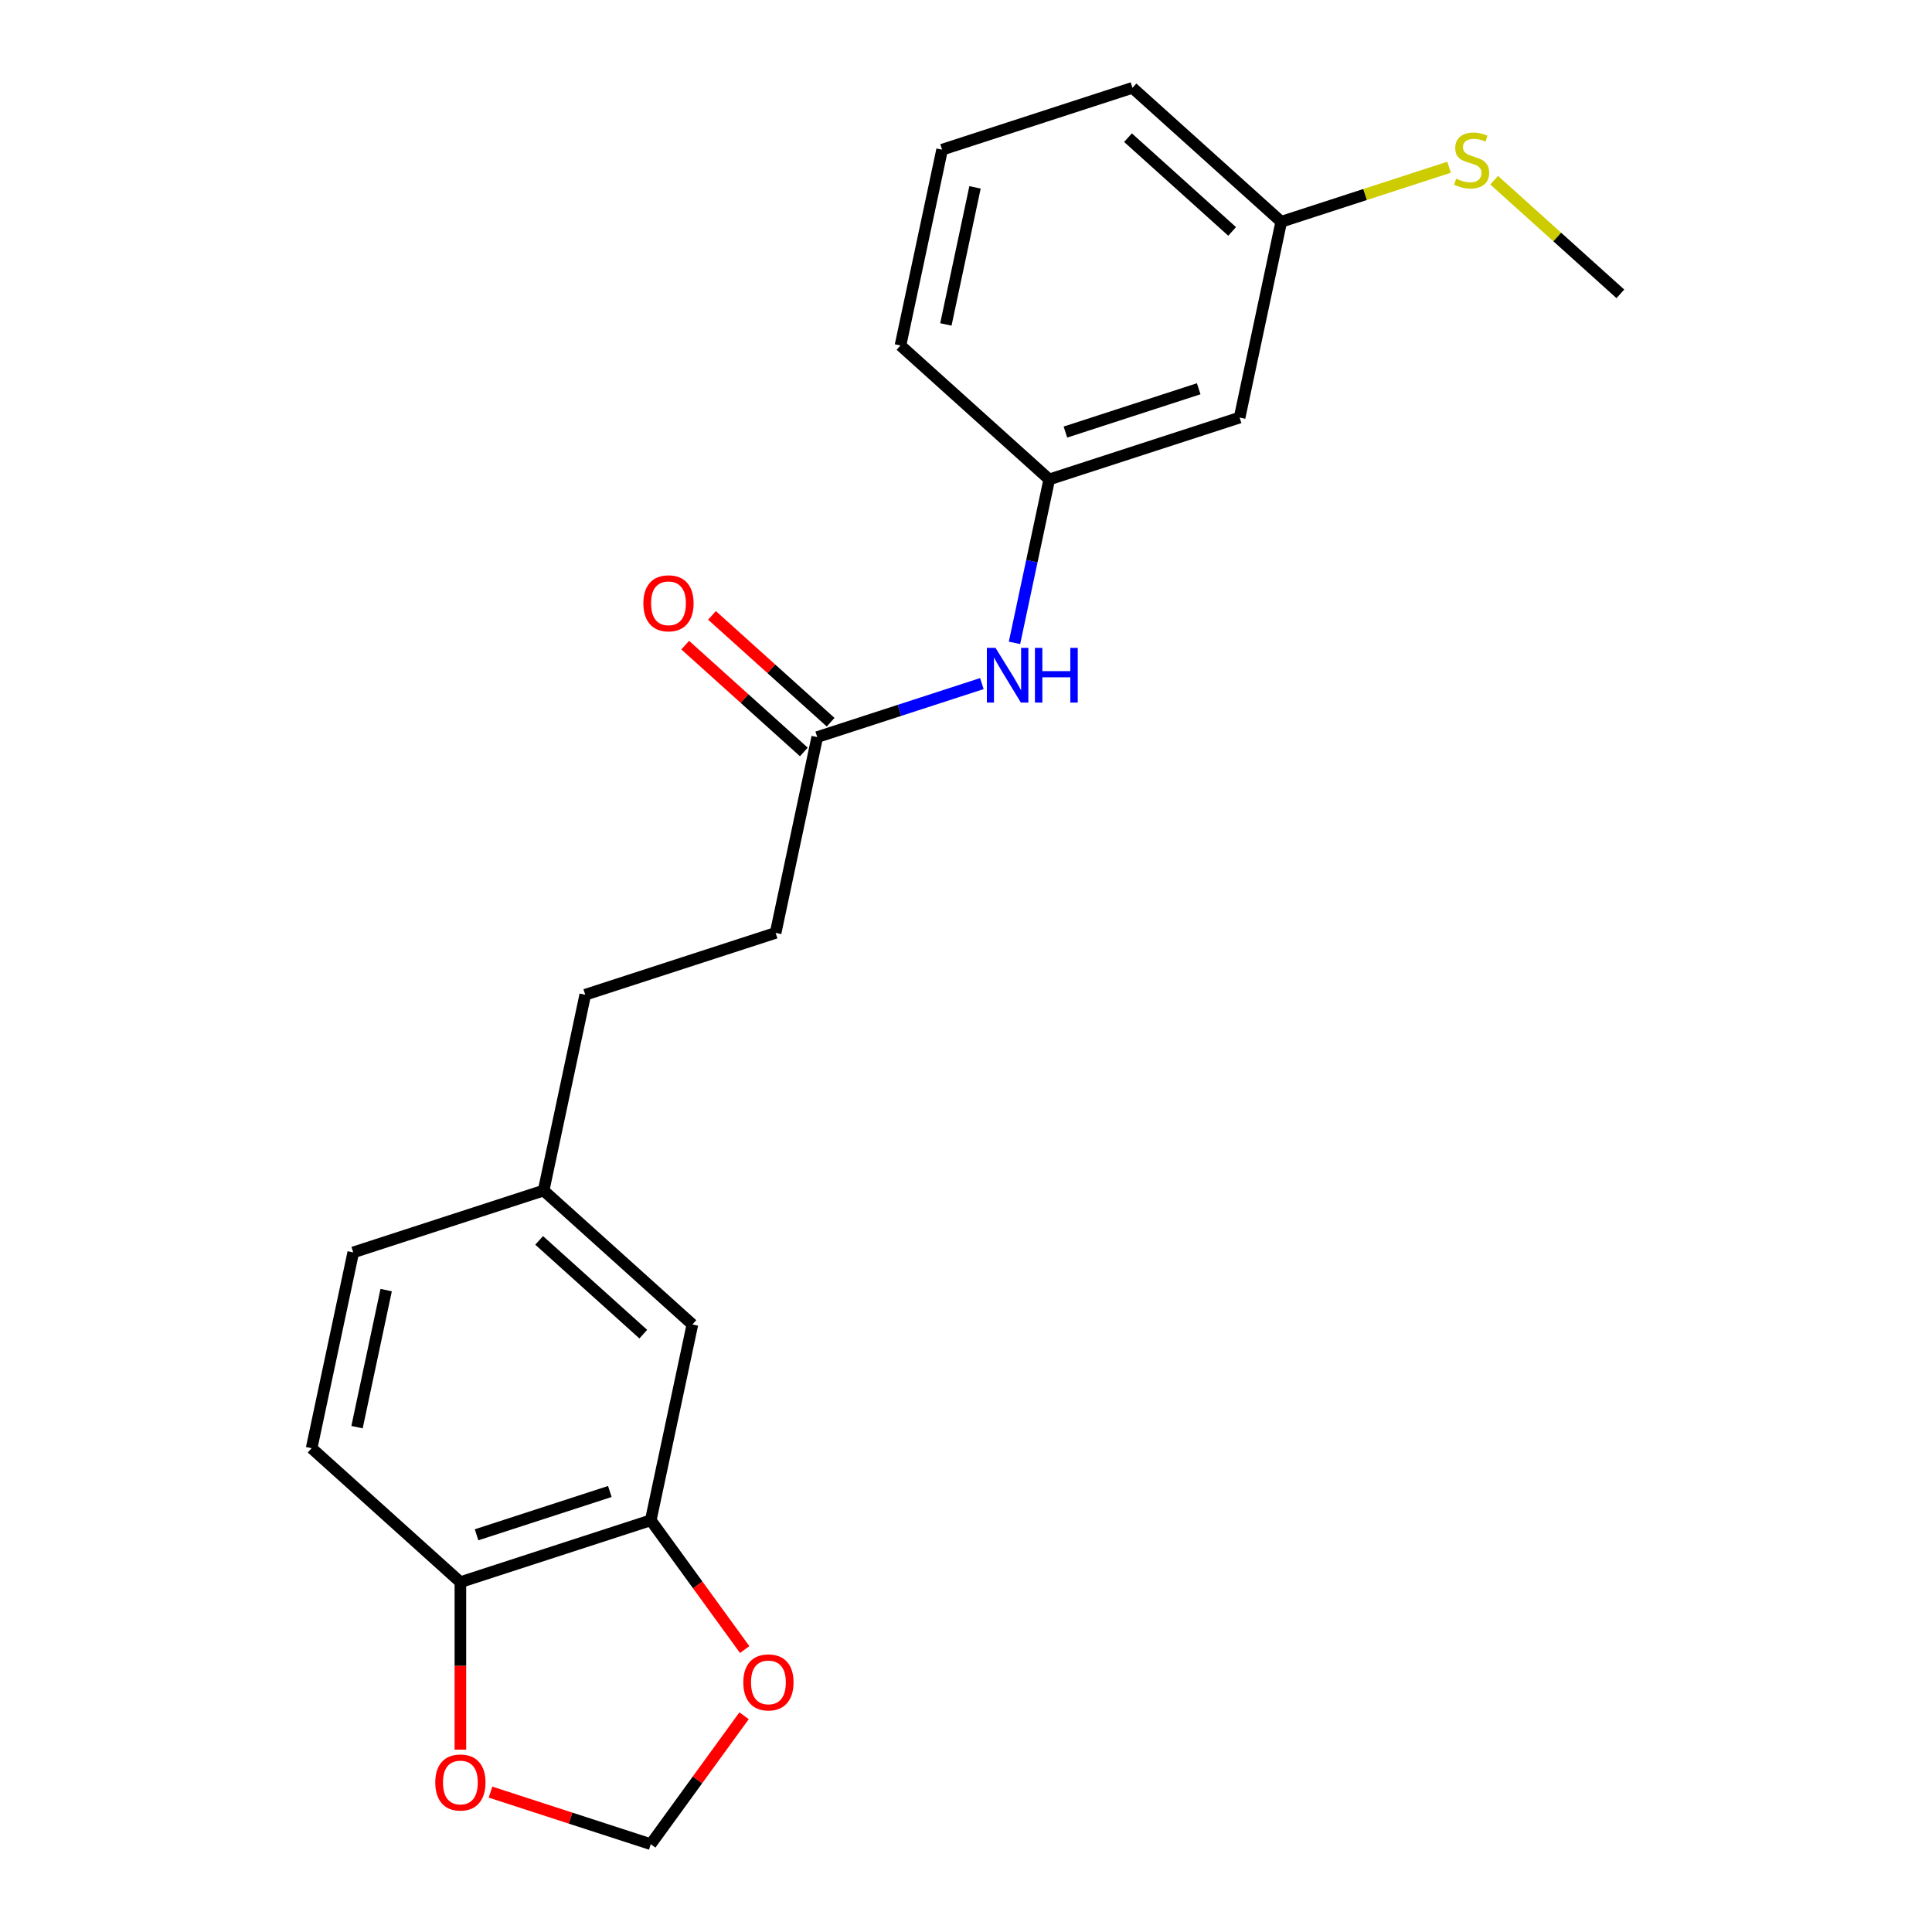 <?xml version='1.0' encoding='iso-8859-1'?>
<svg version='1.1' baseProfile='full'
              xmlns='http://www.w3.org/2000/svg'
                      xmlns:rdkit='http://www.rdkit.org/xml'
                      xmlns:xlink='http://www.w3.org/1999/xlink'
                  xml:space='preserve'
width='1000px' height='1000px' viewBox='0 0 1000 1000'>
<!-- END OF HEADER -->
<rect style='opacity:1.0;fill:#FFFFFF;stroke:none' width='1000' height='1000' x='0' y='0'> </rect>
<path class='bond-1' d='M 336.834,786.899 L 238.295,818.917' style='fill:none;fill-rule:evenodd;stroke:#000000;stroke-width:6px;stroke-linecap:butt;stroke-linejoin:miter;stroke-opacity:1' />
<path class='bond-1' d='M 315.65,771.994 L 246.672,794.406' style='fill:none;fill-rule:evenodd;stroke:#000000;stroke-width:6px;stroke-linecap:butt;stroke-linejoin:miter;stroke-opacity:1' />
<path class='bond-3' d='M 336.834,786.899 L 361.142,820.356' style='fill:none;fill-rule:evenodd;stroke:#000000;stroke-width:6px;stroke-linecap:butt;stroke-linejoin:miter;stroke-opacity:1' />
<path class='bond-3' d='M 361.142,820.356 L 385.449,853.812' style='fill:none;fill-rule:evenodd;stroke:#FF0000;stroke-width:6px;stroke-linecap:butt;stroke-linejoin:miter;stroke-opacity:1' />
<path class='bond-7' d='M 336.834,786.899 L 358.376,685.553' style='fill:none;fill-rule:evenodd;stroke:#000000;stroke-width:6px;stroke-linecap:butt;stroke-linejoin:miter;stroke-opacity:1' />
<path class='bond-0' d='M 423.002,381.512 L 401.46,482.859' style='fill:none;fill-rule:evenodd;stroke:#000000;stroke-width:6px;stroke-linecap:butt;stroke-linejoin:miter;stroke-opacity:1' />
<path class='bond-2' d='M 423.002,381.512 L 465.607,367.669' style='fill:none;fill-rule:evenodd;stroke:#000000;stroke-width:6px;stroke-linecap:butt;stroke-linejoin:miter;stroke-opacity:1' />
<path class='bond-2' d='M 465.607,367.669 L 508.212,353.826' style='fill:none;fill-rule:evenodd;stroke:#0000FF;stroke-width:6px;stroke-linecap:butt;stroke-linejoin:miter;stroke-opacity:1' />
<path class='bond-9' d='M 429.935,373.813 L 399.231,346.167' style='fill:none;fill-rule:evenodd;stroke:#000000;stroke-width:6px;stroke-linecap:butt;stroke-linejoin:miter;stroke-opacity:1' />
<path class='bond-9' d='M 399.231,346.167 L 368.527,318.521' style='fill:none;fill-rule:evenodd;stroke:#FF0000;stroke-width:6px;stroke-linecap:butt;stroke-linejoin:miter;stroke-opacity:1' />
<path class='bond-9' d='M 416.069,389.212 L 385.365,361.566' style='fill:none;fill-rule:evenodd;stroke:#000000;stroke-width:6px;stroke-linecap:butt;stroke-linejoin:miter;stroke-opacity:1' />
<path class='bond-9' d='M 385.365,361.566 L 354.662,333.92' style='fill:none;fill-rule:evenodd;stroke:#FF0000;stroke-width:6px;stroke-linecap:butt;stroke-linejoin:miter;stroke-opacity:1' />
<path class='bond-4' d='M 238.295,818.917 L 238.295,862.267' style='fill:none;fill-rule:evenodd;stroke:#000000;stroke-width:6px;stroke-linecap:butt;stroke-linejoin:miter;stroke-opacity:1' />
<path class='bond-4' d='M 238.295,862.267 L 238.295,905.618' style='fill:none;fill-rule:evenodd;stroke:#FF0000;stroke-width:6px;stroke-linecap:butt;stroke-linejoin:miter;stroke-opacity:1' />
<path class='bond-10' d='M 238.295,818.917 L 161.297,749.588' style='fill:none;fill-rule:evenodd;stroke:#000000;stroke-width:6px;stroke-linecap:butt;stroke-linejoin:miter;stroke-opacity:1' />
<path class='bond-6' d='M 525.102,332.745 L 534.093,290.446' style='fill:none;fill-rule:evenodd;stroke:#0000FF;stroke-width:6px;stroke-linecap:butt;stroke-linejoin:miter;stroke-opacity:1' />
<path class='bond-6' d='M 534.093,290.446 L 543.084,248.148' style='fill:none;fill-rule:evenodd;stroke:#000000;stroke-width:6px;stroke-linecap:butt;stroke-linejoin:miter;stroke-opacity:1' />
<path class='bond-5' d='M 385.13,888.073 L 360.982,921.309' style='fill:none;fill-rule:evenodd;stroke:#FF0000;stroke-width:6px;stroke-linecap:butt;stroke-linejoin:miter;stroke-opacity:1' />
<path class='bond-5' d='M 360.982,921.309 L 336.834,954.545' style='fill:none;fill-rule:evenodd;stroke:#000000;stroke-width:6px;stroke-linecap:butt;stroke-linejoin:miter;stroke-opacity:1' />
<path class='bond-21' d='M 253.885,927.594 L 295.36,941.069' style='fill:none;fill-rule:evenodd;stroke:#FF0000;stroke-width:6px;stroke-linecap:butt;stroke-linejoin:miter;stroke-opacity:1' />
<path class='bond-21' d='M 295.36,941.069 L 336.834,954.545' style='fill:none;fill-rule:evenodd;stroke:#000000;stroke-width:6px;stroke-linecap:butt;stroke-linejoin:miter;stroke-opacity:1' />
<path class='bond-8' d='M 543.084,248.148 L 641.624,216.131' style='fill:none;fill-rule:evenodd;stroke:#000000;stroke-width:6px;stroke-linecap:butt;stroke-linejoin:miter;stroke-opacity:1' />
<path class='bond-8' d='M 551.461,223.637 L 620.439,201.225' style='fill:none;fill-rule:evenodd;stroke:#000000;stroke-width:6px;stroke-linecap:butt;stroke-linejoin:miter;stroke-opacity:1' />
<path class='bond-18' d='M 543.084,248.148 L 466.086,178.819' style='fill:none;fill-rule:evenodd;stroke:#000000;stroke-width:6px;stroke-linecap:butt;stroke-linejoin:miter;stroke-opacity:1' />
<path class='bond-11' d='M 358.376,685.553 L 281.378,616.223' style='fill:none;fill-rule:evenodd;stroke:#000000;stroke-width:6px;stroke-linecap:butt;stroke-linejoin:miter;stroke-opacity:1' />
<path class='bond-11' d='M 332.961,690.553 L 279.062,642.022' style='fill:none;fill-rule:evenodd;stroke:#000000;stroke-width:6px;stroke-linecap:butt;stroke-linejoin:miter;stroke-opacity:1' />
<path class='bond-12' d='M 641.624,216.131 L 663.166,114.784' style='fill:none;fill-rule:evenodd;stroke:#000000;stroke-width:6px;stroke-linecap:butt;stroke-linejoin:miter;stroke-opacity:1' />
<path class='bond-22' d='M 161.297,749.588 L 182.839,648.241' style='fill:none;fill-rule:evenodd;stroke:#000000;stroke-width:6px;stroke-linecap:butt;stroke-linejoin:miter;stroke-opacity:1' />
<path class='bond-22' d='M 184.797,738.694 L 199.877,667.751' style='fill:none;fill-rule:evenodd;stroke:#000000;stroke-width:6px;stroke-linecap:butt;stroke-linejoin:miter;stroke-opacity:1' />
<path class='bond-15' d='M 281.378,616.223 L 182.839,648.241' style='fill:none;fill-rule:evenodd;stroke:#000000;stroke-width:6px;stroke-linecap:butt;stroke-linejoin:miter;stroke-opacity:1' />
<path class='bond-16' d='M 281.378,616.223 L 302.92,514.877' style='fill:none;fill-rule:evenodd;stroke:#000000;stroke-width:6px;stroke-linecap:butt;stroke-linejoin:miter;stroke-opacity:1' />
<path class='bond-14' d='M 663.166,114.784 L 706.6,100.671' style='fill:none;fill-rule:evenodd;stroke:#000000;stroke-width:6px;stroke-linecap:butt;stroke-linejoin:miter;stroke-opacity:1' />
<path class='bond-14' d='M 706.6,100.671 L 750.035,86.558' style='fill:none;fill-rule:evenodd;stroke:#CCCC00;stroke-width:6px;stroke-linecap:butt;stroke-linejoin:miter;stroke-opacity:1' />
<path class='bond-23' d='M 663.166,114.784 L 586.168,45.455' style='fill:none;fill-rule:evenodd;stroke:#000000;stroke-width:6px;stroke-linecap:butt;stroke-linejoin:miter;stroke-opacity:1' />
<path class='bond-23' d='M 637.75,119.784 L 583.852,71.254' style='fill:none;fill-rule:evenodd;stroke:#000000;stroke-width:6px;stroke-linecap:butt;stroke-linejoin:miter;stroke-opacity:1' />
<path class='bond-13' d='M 401.46,482.859 L 302.92,514.877' style='fill:none;fill-rule:evenodd;stroke:#000000;stroke-width:6px;stroke-linecap:butt;stroke-linejoin:miter;stroke-opacity:1' />
<path class='bond-20' d='M 773.376,93.274 L 806.04,122.685' style='fill:none;fill-rule:evenodd;stroke:#CCCC00;stroke-width:6px;stroke-linecap:butt;stroke-linejoin:miter;stroke-opacity:1' />
<path class='bond-20' d='M 806.04,122.685 L 838.703,152.095' style='fill:none;fill-rule:evenodd;stroke:#000000;stroke-width:6px;stroke-linecap:butt;stroke-linejoin:miter;stroke-opacity:1' />
<path class='bond-17' d='M 487.628,77.472 L 466.086,178.819' style='fill:none;fill-rule:evenodd;stroke:#000000;stroke-width:6px;stroke-linecap:butt;stroke-linejoin:miter;stroke-opacity:1' />
<path class='bond-17' d='M 504.666,96.983 L 489.587,167.925' style='fill:none;fill-rule:evenodd;stroke:#000000;stroke-width:6px;stroke-linecap:butt;stroke-linejoin:miter;stroke-opacity:1' />
<path class='bond-19' d='M 487.628,77.472 L 586.168,45.455' style='fill:none;fill-rule:evenodd;stroke:#000000;stroke-width:6px;stroke-linecap:butt;stroke-linejoin:miter;stroke-opacity:1' />
<path  class='atom-3' d='M 515.282 335.335
L 524.562 350.335
Q 525.482 351.815, 526.962 354.495
Q 528.442 357.175, 528.522 357.335
L 528.522 335.335
L 532.282 335.335
L 532.282 363.655
L 528.402 363.655
L 518.442 347.255
Q 517.282 345.335, 516.042 343.135
Q 514.842 340.935, 514.482 340.255
L 514.482 363.655
L 510.802 363.655
L 510.802 335.335
L 515.282 335.335
' fill='#0000FF'/>
<path  class='atom-3' d='M 535.682 335.335
L 539.522 335.335
L 539.522 347.375
L 554.002 347.375
L 554.002 335.335
L 557.842 335.335
L 557.842 363.655
L 554.002 363.655
L 554.002 350.575
L 539.522 350.575
L 539.522 363.655
L 535.682 363.655
L 535.682 335.335
' fill='#0000FF'/>
<path  class='atom-4' d='M 384.735 870.802
Q 384.735 864.002, 388.095 860.202
Q 391.455 856.402, 397.735 856.402
Q 404.015 856.402, 407.375 860.202
Q 410.735 864.002, 410.735 870.802
Q 410.735 877.682, 407.335 881.602
Q 403.935 885.482, 397.735 885.482
Q 391.495 885.482, 388.095 881.602
Q 384.735 877.722, 384.735 870.802
M 397.735 882.282
Q 402.055 882.282, 404.375 879.402
Q 406.735 876.482, 406.735 870.802
Q 406.735 865.242, 404.375 862.442
Q 402.055 859.602, 397.735 859.602
Q 393.415 859.602, 391.055 862.402
Q 388.735 865.202, 388.735 870.802
Q 388.735 876.522, 391.055 879.402
Q 393.415 882.282, 397.735 882.282
' fill='#FF0000'/>
<path  class='atom-5' d='M 225.295 922.608
Q 225.295 915.808, 228.655 912.008
Q 232.015 908.208, 238.295 908.208
Q 244.575 908.208, 247.935 912.008
Q 251.295 915.808, 251.295 922.608
Q 251.295 929.488, 247.895 933.408
Q 244.495 937.288, 238.295 937.288
Q 232.055 937.288, 228.655 933.408
Q 225.295 929.528, 225.295 922.608
M 238.295 934.088
Q 242.615 934.088, 244.935 931.208
Q 247.295 928.288, 247.295 922.608
Q 247.295 917.048, 244.935 914.248
Q 242.615 911.408, 238.295 911.408
Q 233.975 911.408, 231.615 914.208
Q 229.295 917.008, 229.295 922.608
Q 229.295 928.328, 231.615 931.208
Q 233.975 934.088, 238.295 934.088
' fill='#FF0000'/>
<path  class='atom-10' d='M 333.004 312.263
Q 333.004 305.463, 336.364 301.663
Q 339.724 297.863, 346.004 297.863
Q 352.284 297.863, 355.644 301.663
Q 359.004 305.463, 359.004 312.263
Q 359.004 319.143, 355.604 323.063
Q 352.204 326.943, 346.004 326.943
Q 339.764 326.943, 336.364 323.063
Q 333.004 319.183, 333.004 312.263
M 346.004 323.743
Q 350.324 323.743, 352.644 320.863
Q 355.004 317.943, 355.004 312.263
Q 355.004 306.703, 352.644 303.903
Q 350.324 301.063, 346.004 301.063
Q 341.684 301.063, 339.324 303.863
Q 337.004 306.663, 337.004 312.263
Q 337.004 317.983, 339.324 320.863
Q 341.684 323.743, 346.004 323.743
' fill='#FF0000'/>
<path  class='atom-15' d='M 753.705 92.486
Q 754.025 92.606, 755.345 93.166
Q 756.665 93.726, 758.105 94.086
Q 759.585 94.406, 761.025 94.406
Q 763.705 94.406, 765.265 93.126
Q 766.825 91.806, 766.825 89.526
Q 766.825 87.966, 766.025 87.006
Q 765.265 86.046, 764.065 85.526
Q 762.865 85.006, 760.865 84.406
Q 758.345 83.646, 756.825 82.926
Q 755.345 82.206, 754.265 80.686
Q 753.225 79.166, 753.225 76.606
Q 753.225 73.046, 755.625 70.846
Q 758.065 68.646, 762.865 68.646
Q 766.145 68.646, 769.865 70.206
L 768.945 73.286
Q 765.545 71.886, 762.985 71.886
Q 760.225 71.886, 758.705 73.046
Q 757.185 74.166, 757.225 76.126
Q 757.225 77.646, 757.985 78.566
Q 758.785 79.486, 759.905 80.006
Q 761.065 80.526, 762.985 81.126
Q 765.545 81.926, 767.065 82.726
Q 768.585 83.526, 769.665 85.166
Q 770.785 86.766, 770.785 89.526
Q 770.785 93.446, 768.145 95.566
Q 765.545 97.646, 761.185 97.646
Q 758.665 97.646, 756.745 97.086
Q 754.865 96.566, 752.625 95.646
L 753.705 92.486
' fill='#CCCC00'/>
</svg>
